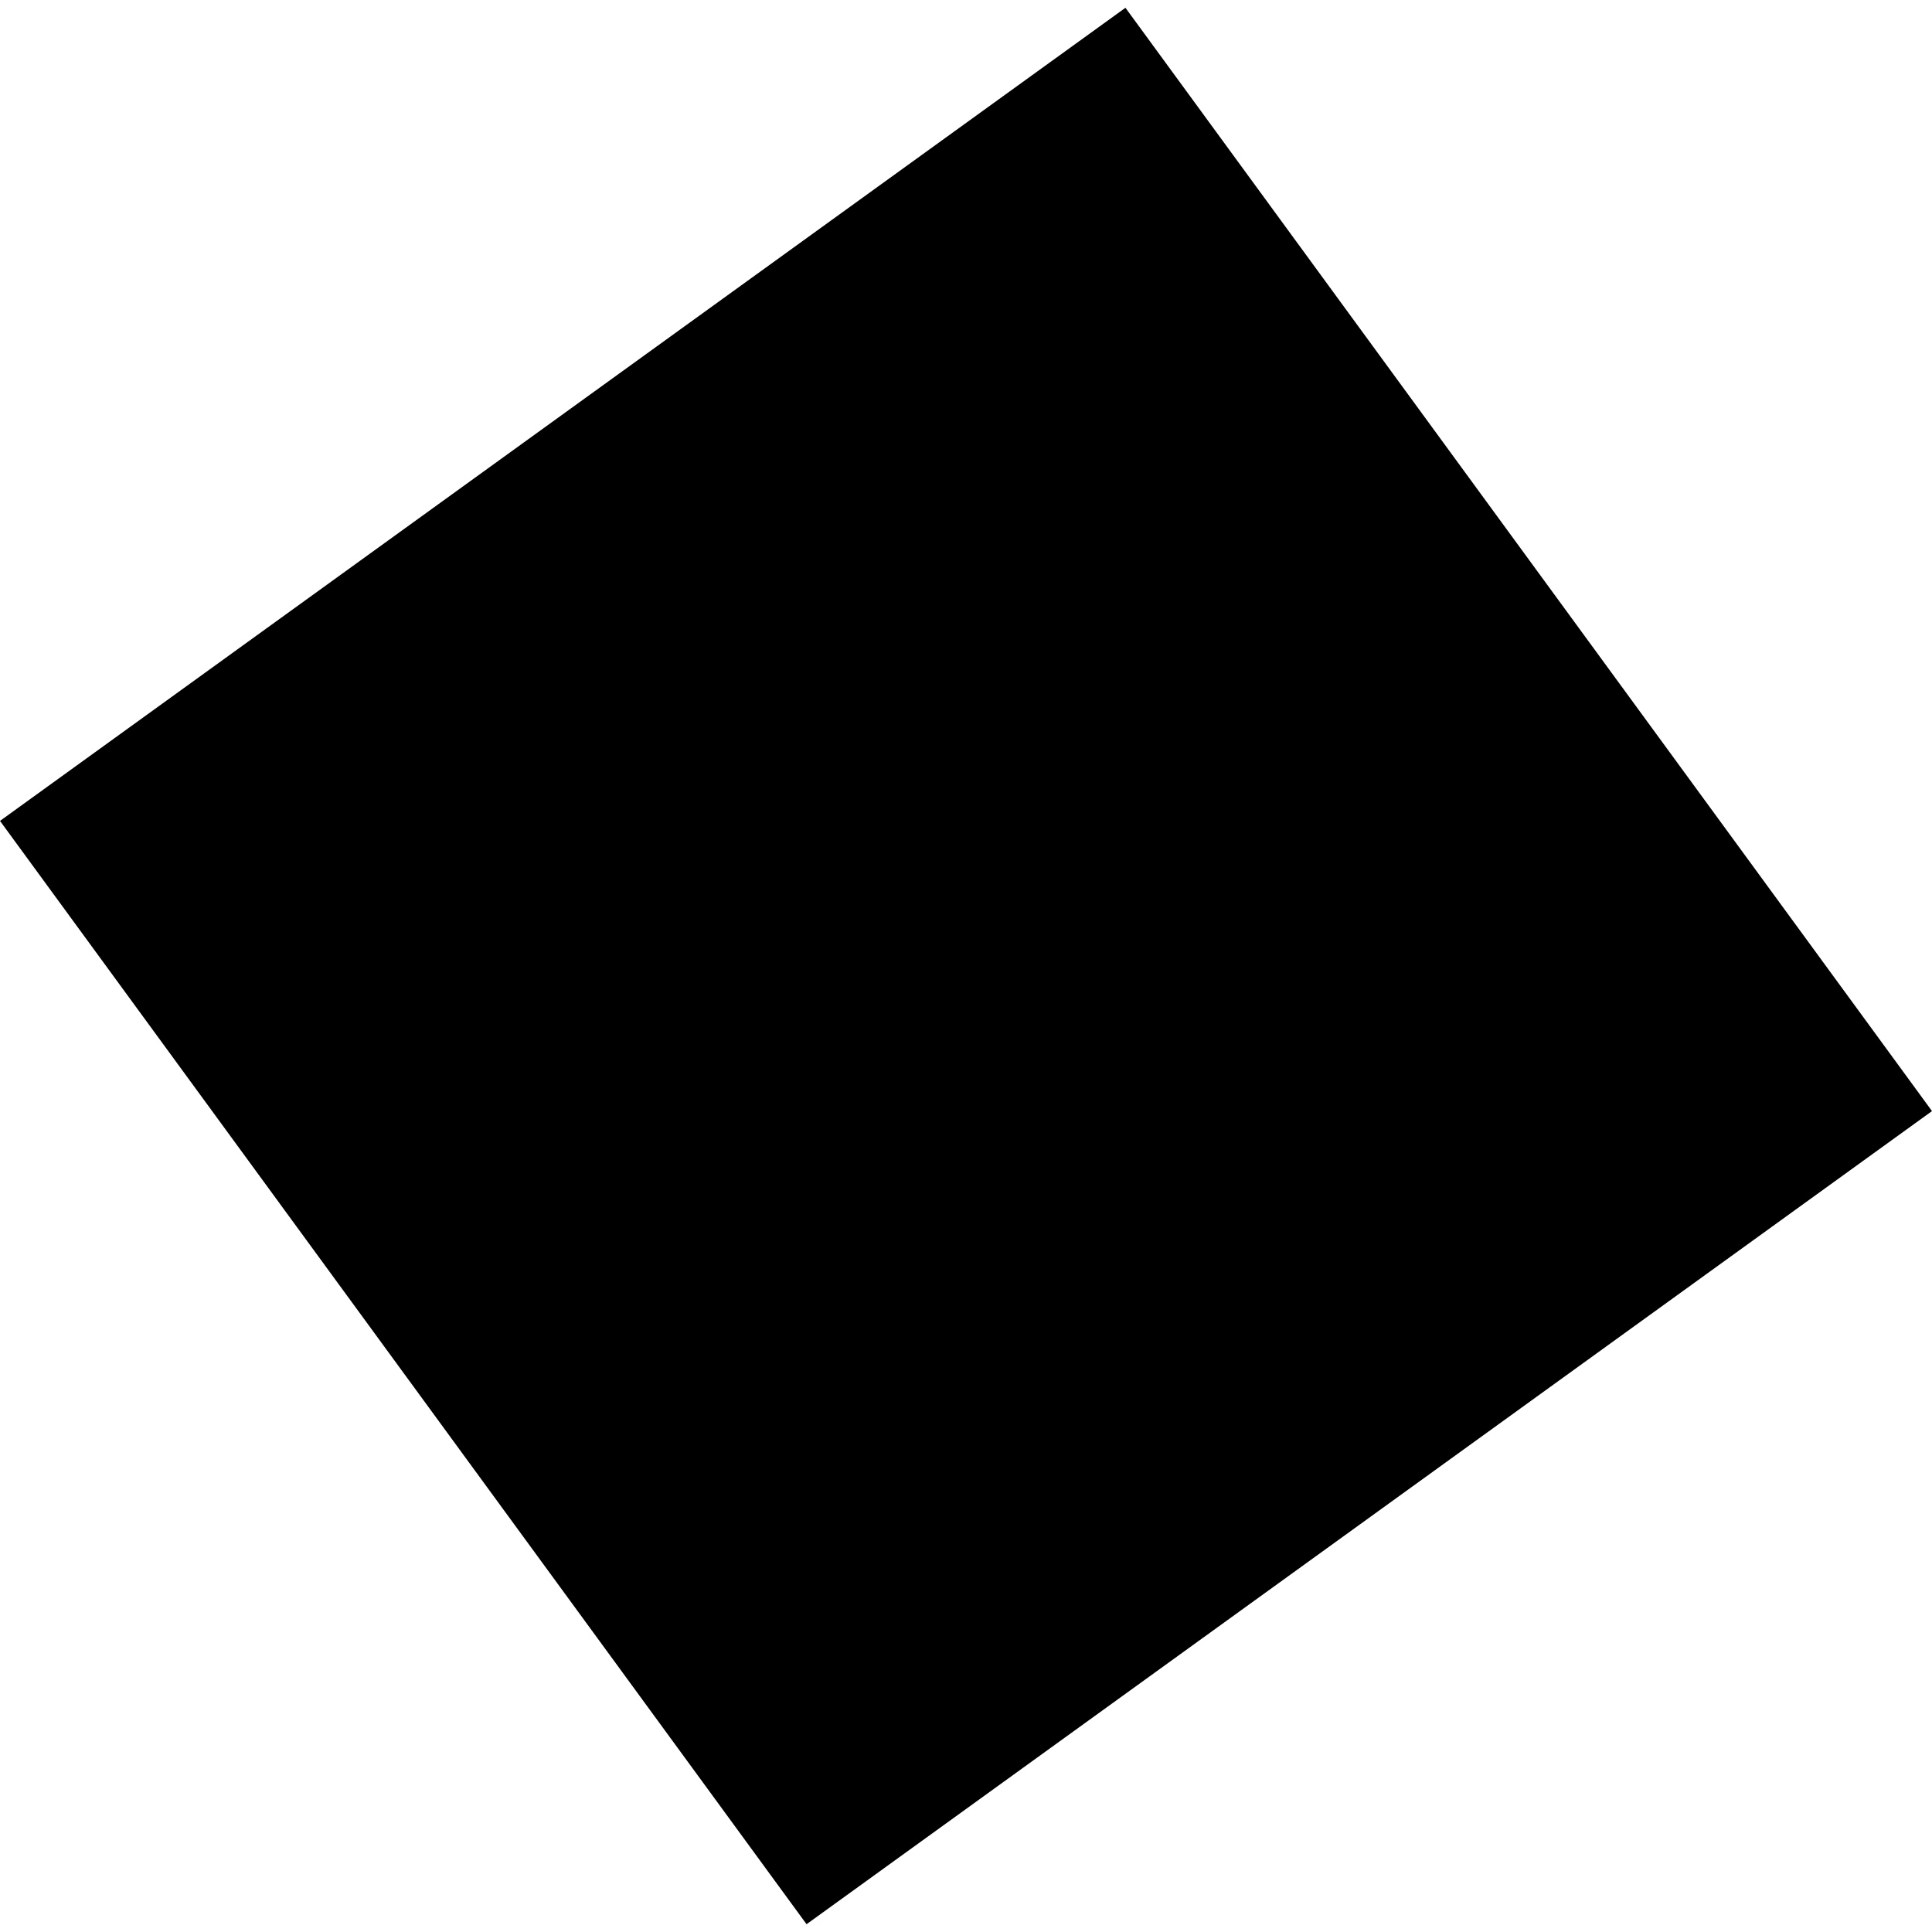 <?xml version="1.0" encoding="utf-8" standalone="no"?>
<!DOCTYPE svg PUBLIC "-//W3C//DTD SVG 1.1//EN"
  "http://www.w3.org/Graphics/SVG/1.1/DTD/svg11.dtd">
<!-- Created with matplotlib (https://matplotlib.org/) -->
<svg height="288pt" version="1.1" viewBox="0 0 288 288" width="288pt" xmlns="http://www.w3.org/2000/svg" xmlns:xlink="http://www.w3.org/1999/xlink">
 <defs>
  <style type="text/css">
*{stroke-linecap:butt;stroke-linejoin:round;}
  </style>
 </defs>
 <g id="figure_1">
  <g id="patch_1">
   <path d="M 0 288 
L 288 288 
L 288 0 
L 0 0 
z
" style="fill:none;opacity:0;"/>
  </g>
  <g id="axes_1">
   <g id="PatchCollection_1">
    <path clip-path="url(#p2900b241ae)" d="M 0 122.371 
L 167.768 1.16 
L 288 165.629 
L 120.232 286.84 
L 0 122.371 
"/>
   </g>
  </g>
 </g>
 <defs>
  <clipPath id="p2900b241ae">
   <rect height="285.679" width="288" x="0" y="1.16"/>
  </clipPath>
 </defs>
</svg>
